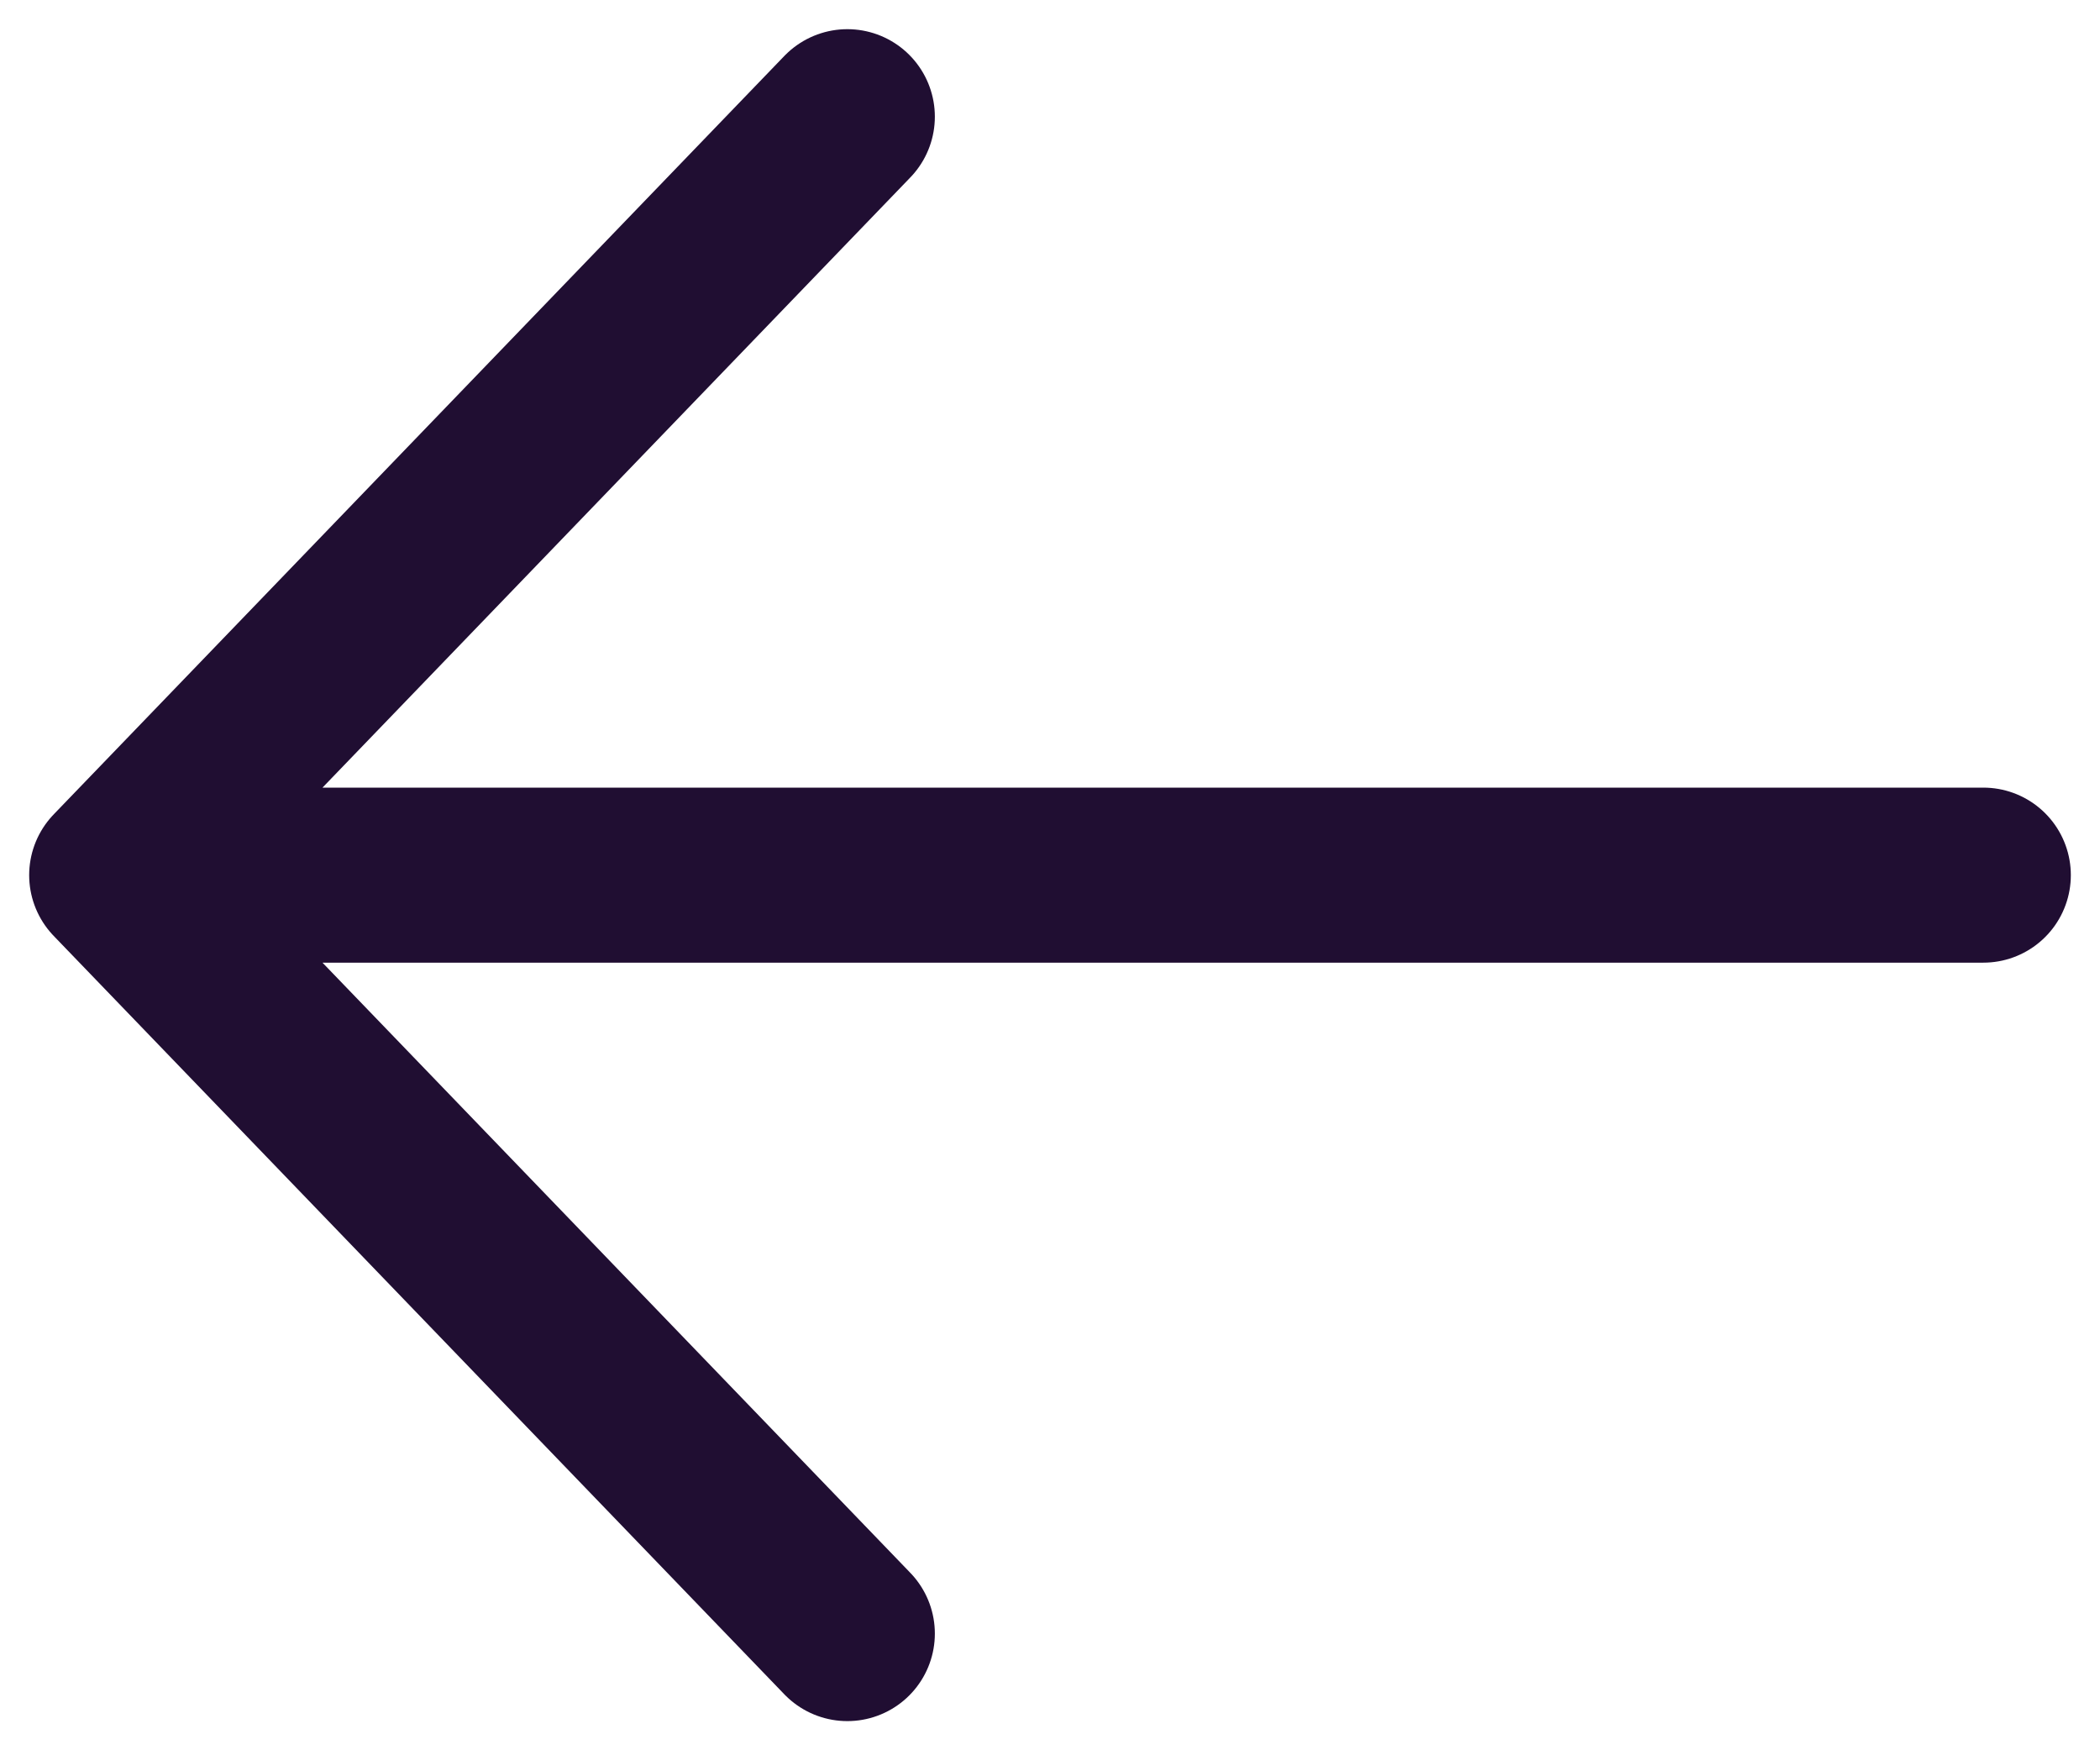 <svg width="18" height="15" viewBox="0 0 18 15" fill="none" xmlns="http://www.w3.org/2000/svg">
<path d="M17 7.5H1M1 7.5L7.263 1M1 7.5L7.263 14" stroke="#200E32" stroke-width="1.5" stroke-linecap="round" stroke-linejoin="round"/>
</svg>
